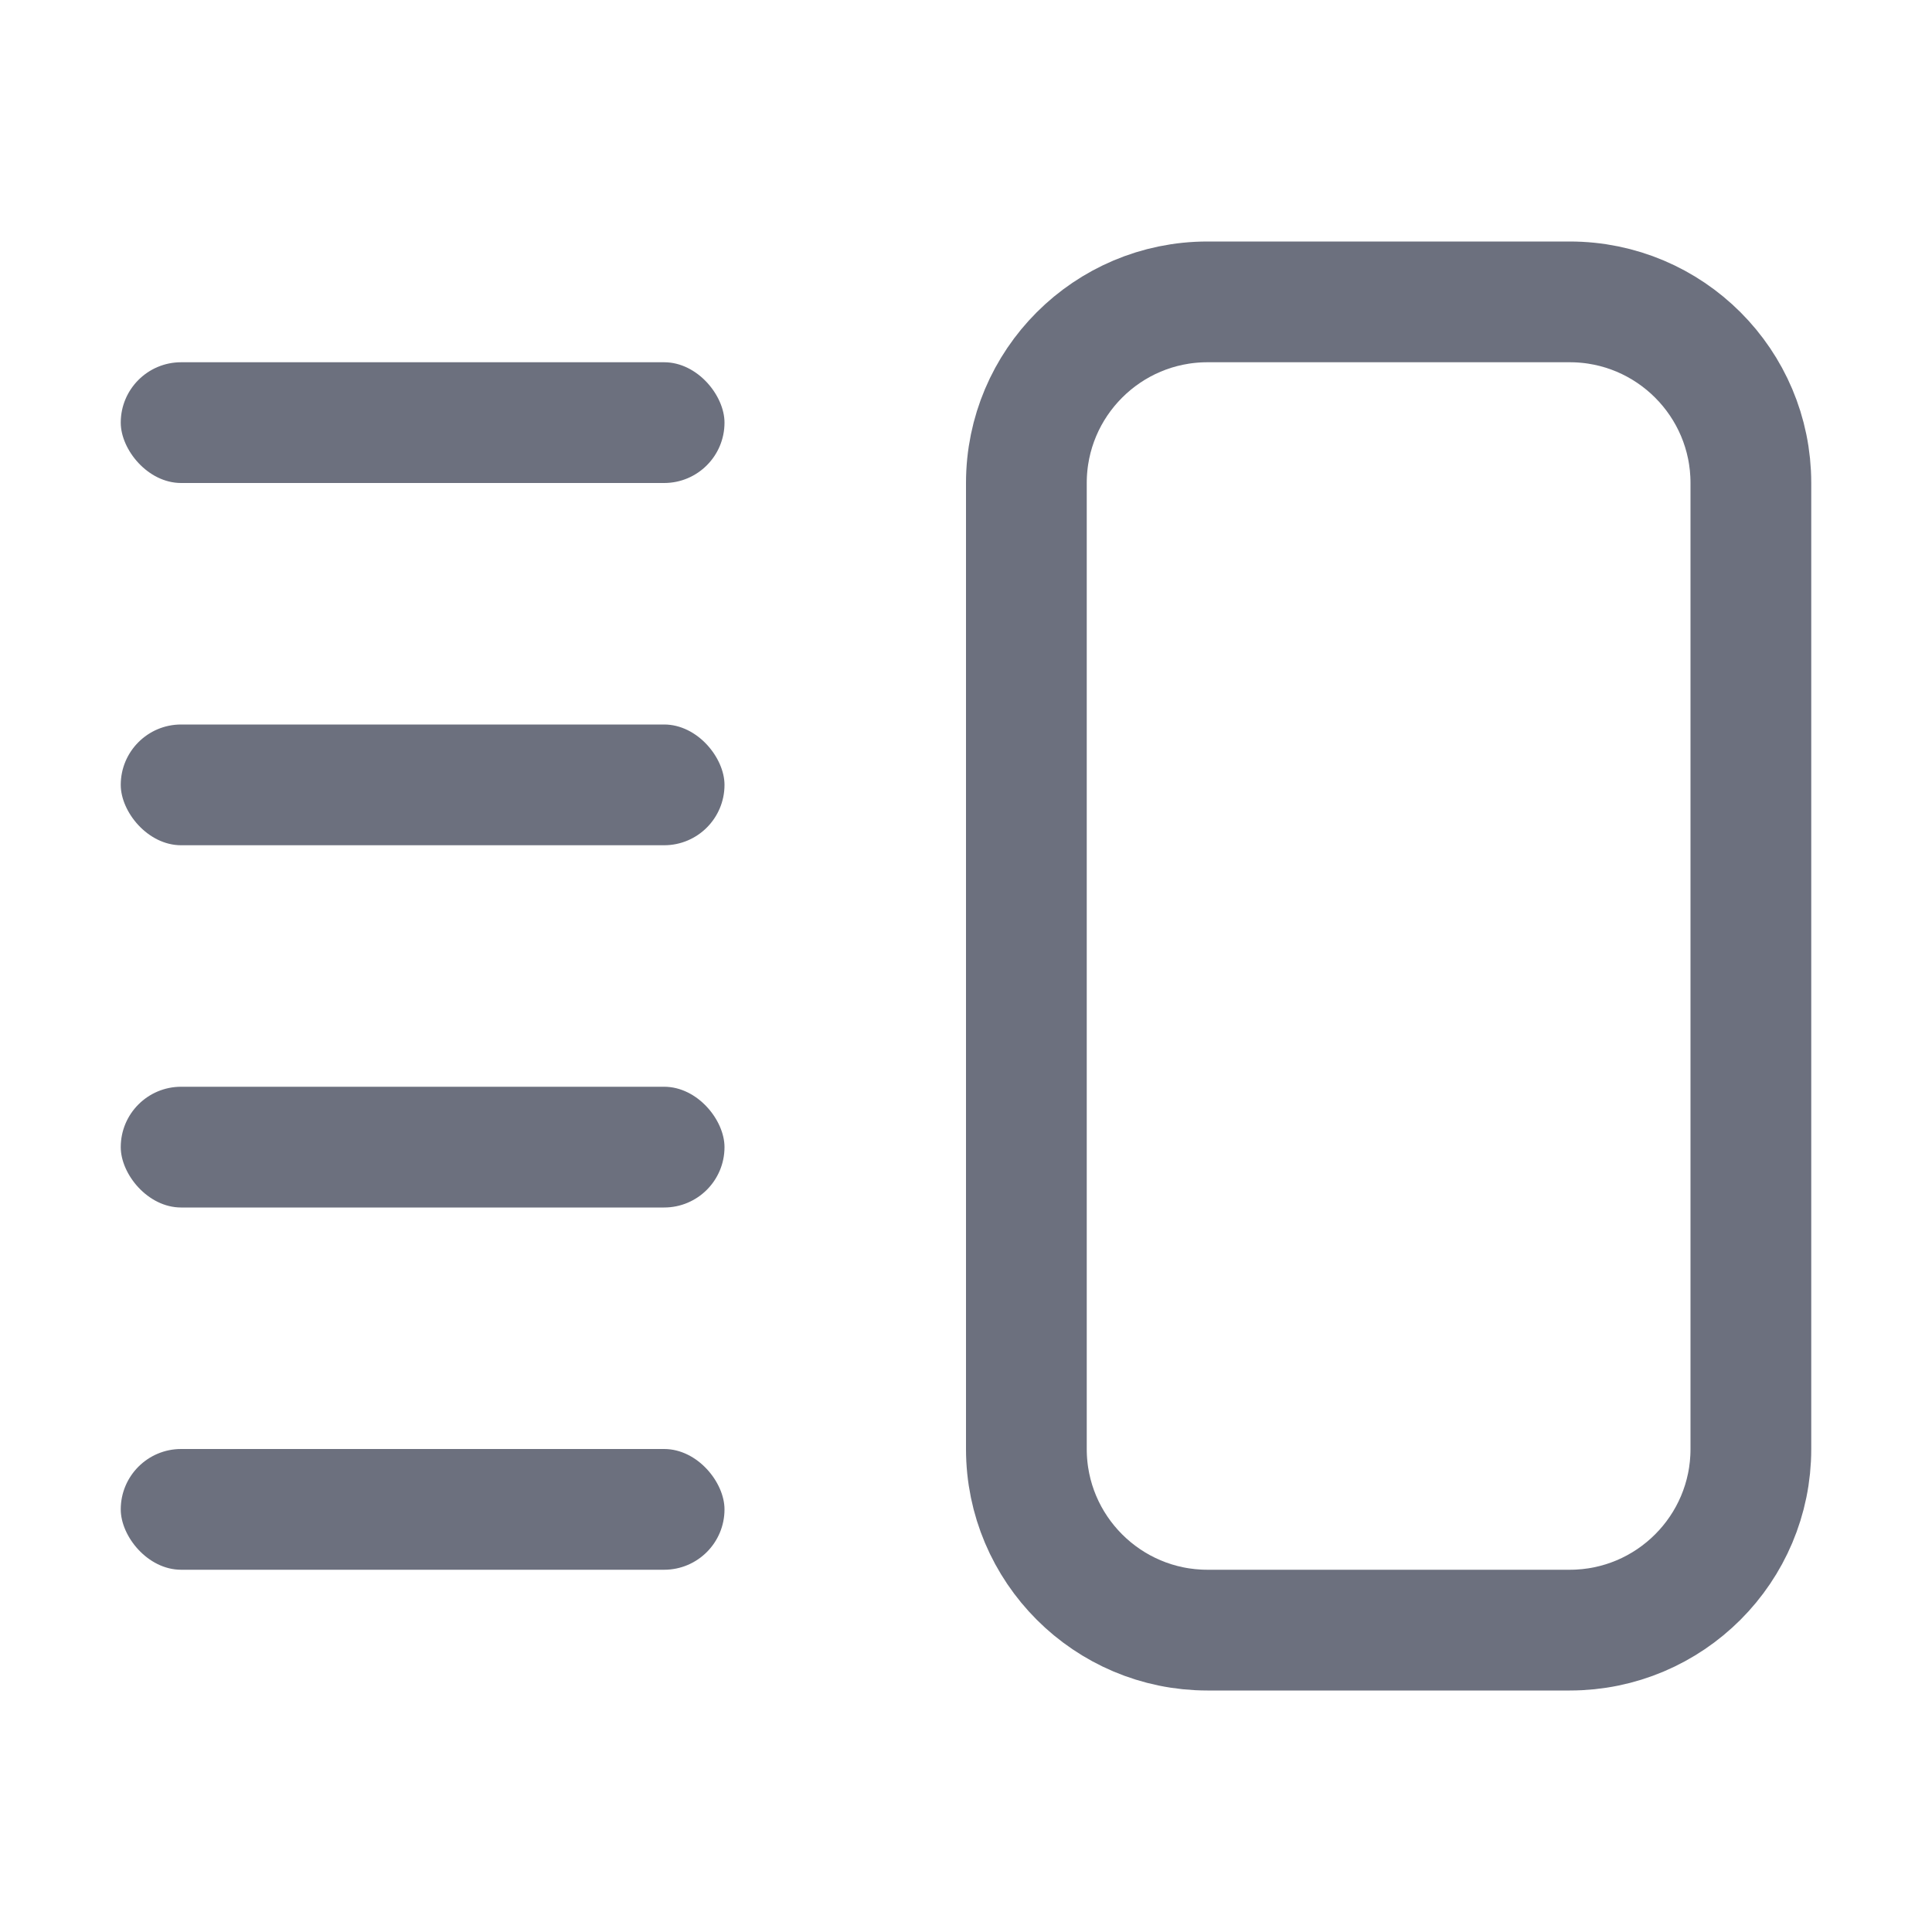 <!-- Copyright 2000-2023 JetBrains s.r.o. and contributors. Use of this source code is governed by the Apache 2.0 license. --> 
<svg width="16" height="16" viewBox="0 0 16 16" fill="none" xmlns="http://www.w3.org/2000/svg"> 
 <rect x="1" y="3" width="5" height="1" rx="0.5" fill="#6C707E" /> 
 <rect x="1" y="6" width="5" height="1" rx="0.5" fill="#6C707E" /> 
 <rect x="1" y="9" width="5" height="1" rx="0.5" fill="#6C707E" /> 
 <rect x="1" y="12" width="5" height="1" rx="0.5" fill="#6C707E" /> 
 <path d="M8.5 4C8.5 3.172 9.172 2.5 10 2.5H13C13.828 2.5 14.5 3.172 14.5 4V12C14.5 12.828 13.828 13.5 13 13.5H10C9.172 13.5 8.5 12.828 8.5 12V4Z" stroke="#6C707E" /> 
</svg>